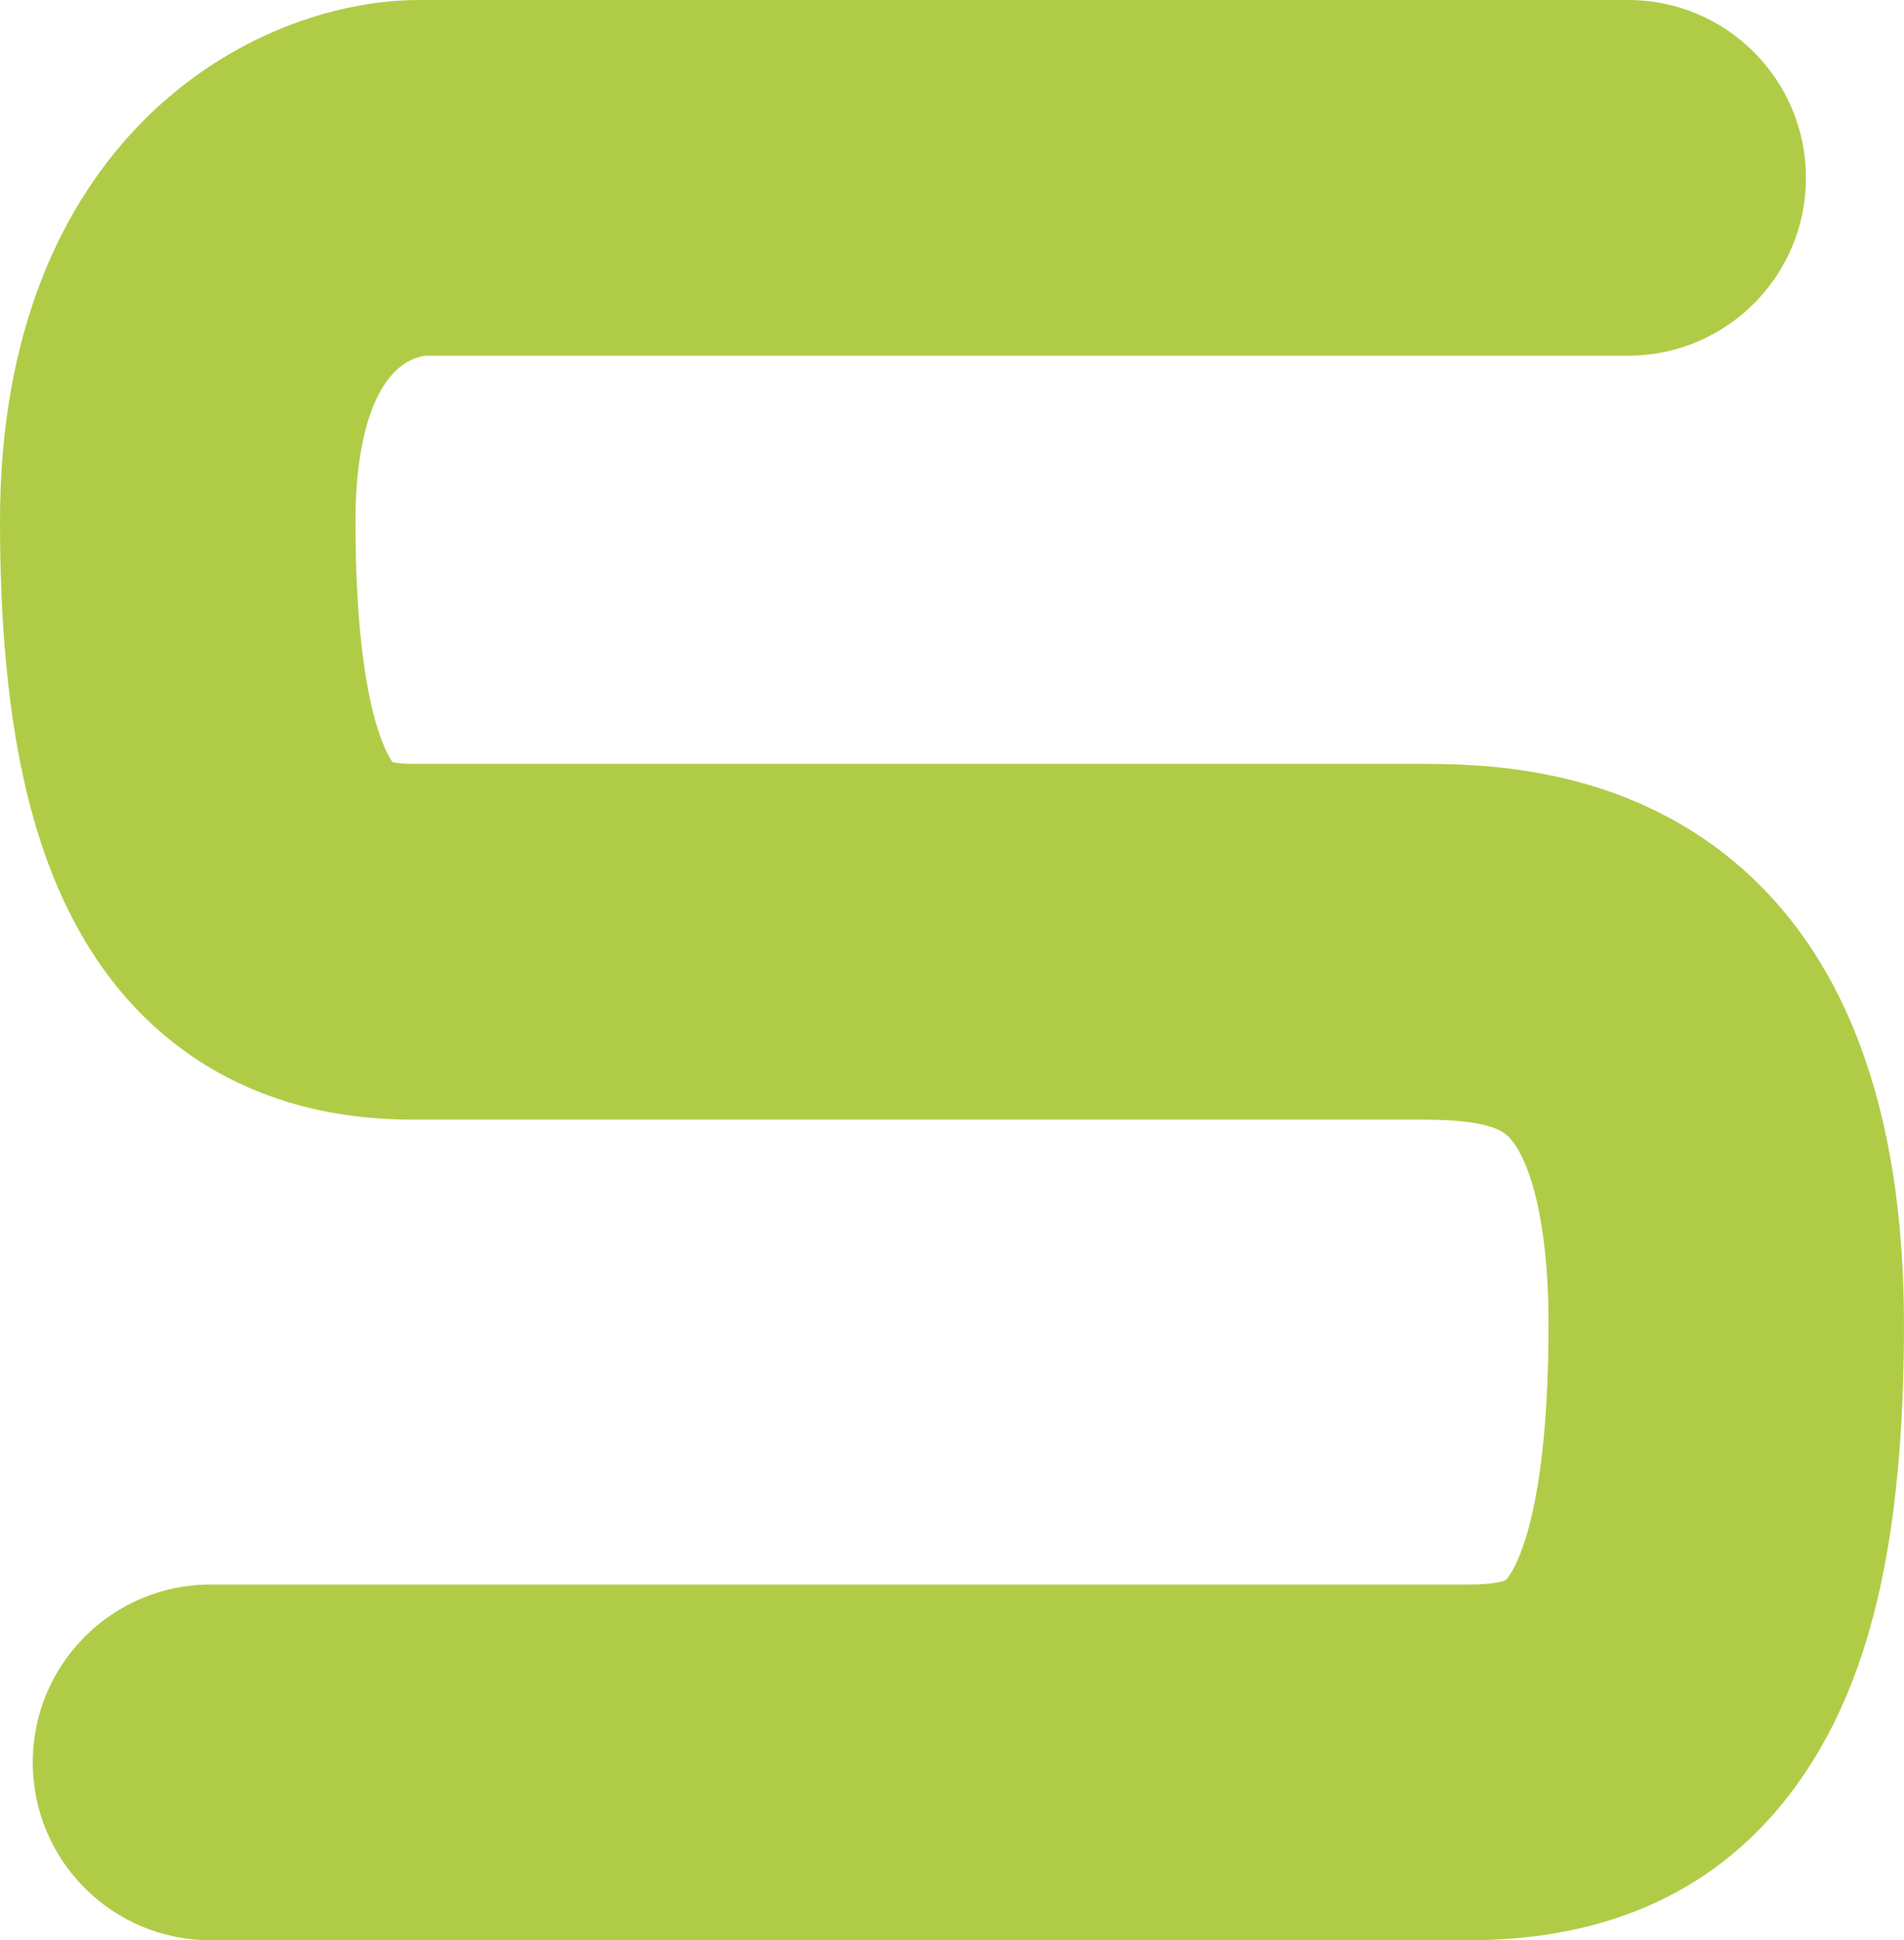 <?xml version="1.0" encoding="UTF-8"?>
<svg id="Ebene_1" data-name="Ebene 1" xmlns="http://www.w3.org/2000/svg" viewBox="0 0 502.68 512">
  <defs>
    <style>
      .cls-1 {
        fill: #b0cc47;
      }
    </style>
  </defs>
  <path class="cls-1" d="M387.77,511.99H55.58c-25.92,0-46.93-21.01-46.93-46.93s21.01-46.93,46.93-46.93h332.19c7.62,0,9.76-1.17,9.78-1.18.06-.05,11.28-10.62,11.28-67.46,0-30.45-6.11-46.09-11.35-50.22-4.84-3.82-17.31-3.82-23.29-3.82H109.05c-45.7,0-70.74-23.13-83.69-42.54C8.06,226.99,0,190.33,0,137.52,0,37.1,65.93.27,110.26,0h319.6c25.92,0,46.93,21.01,46.93,46.93s-21.01,46.93-46.93,46.93H112.23c-11.51,1.78-18.38,18.02-18.38,43.66,0,47.57,8.02,61.18,9.79,63.6.76.18,2.43.45,5.37.45h265.15c15.27,0,51.05,0,81.46,24.02,31.22,24.64,47.05,66.33,47.05,123.9s-9.12,95.29-28.71,122.06c-19.63,26.83-48.64,40.45-86.21,40.45h.01ZM103.11,200.97h0ZM110.52,93.86c.2,0,.64.03,1.34,0h-1.34Z"/>
</svg>
